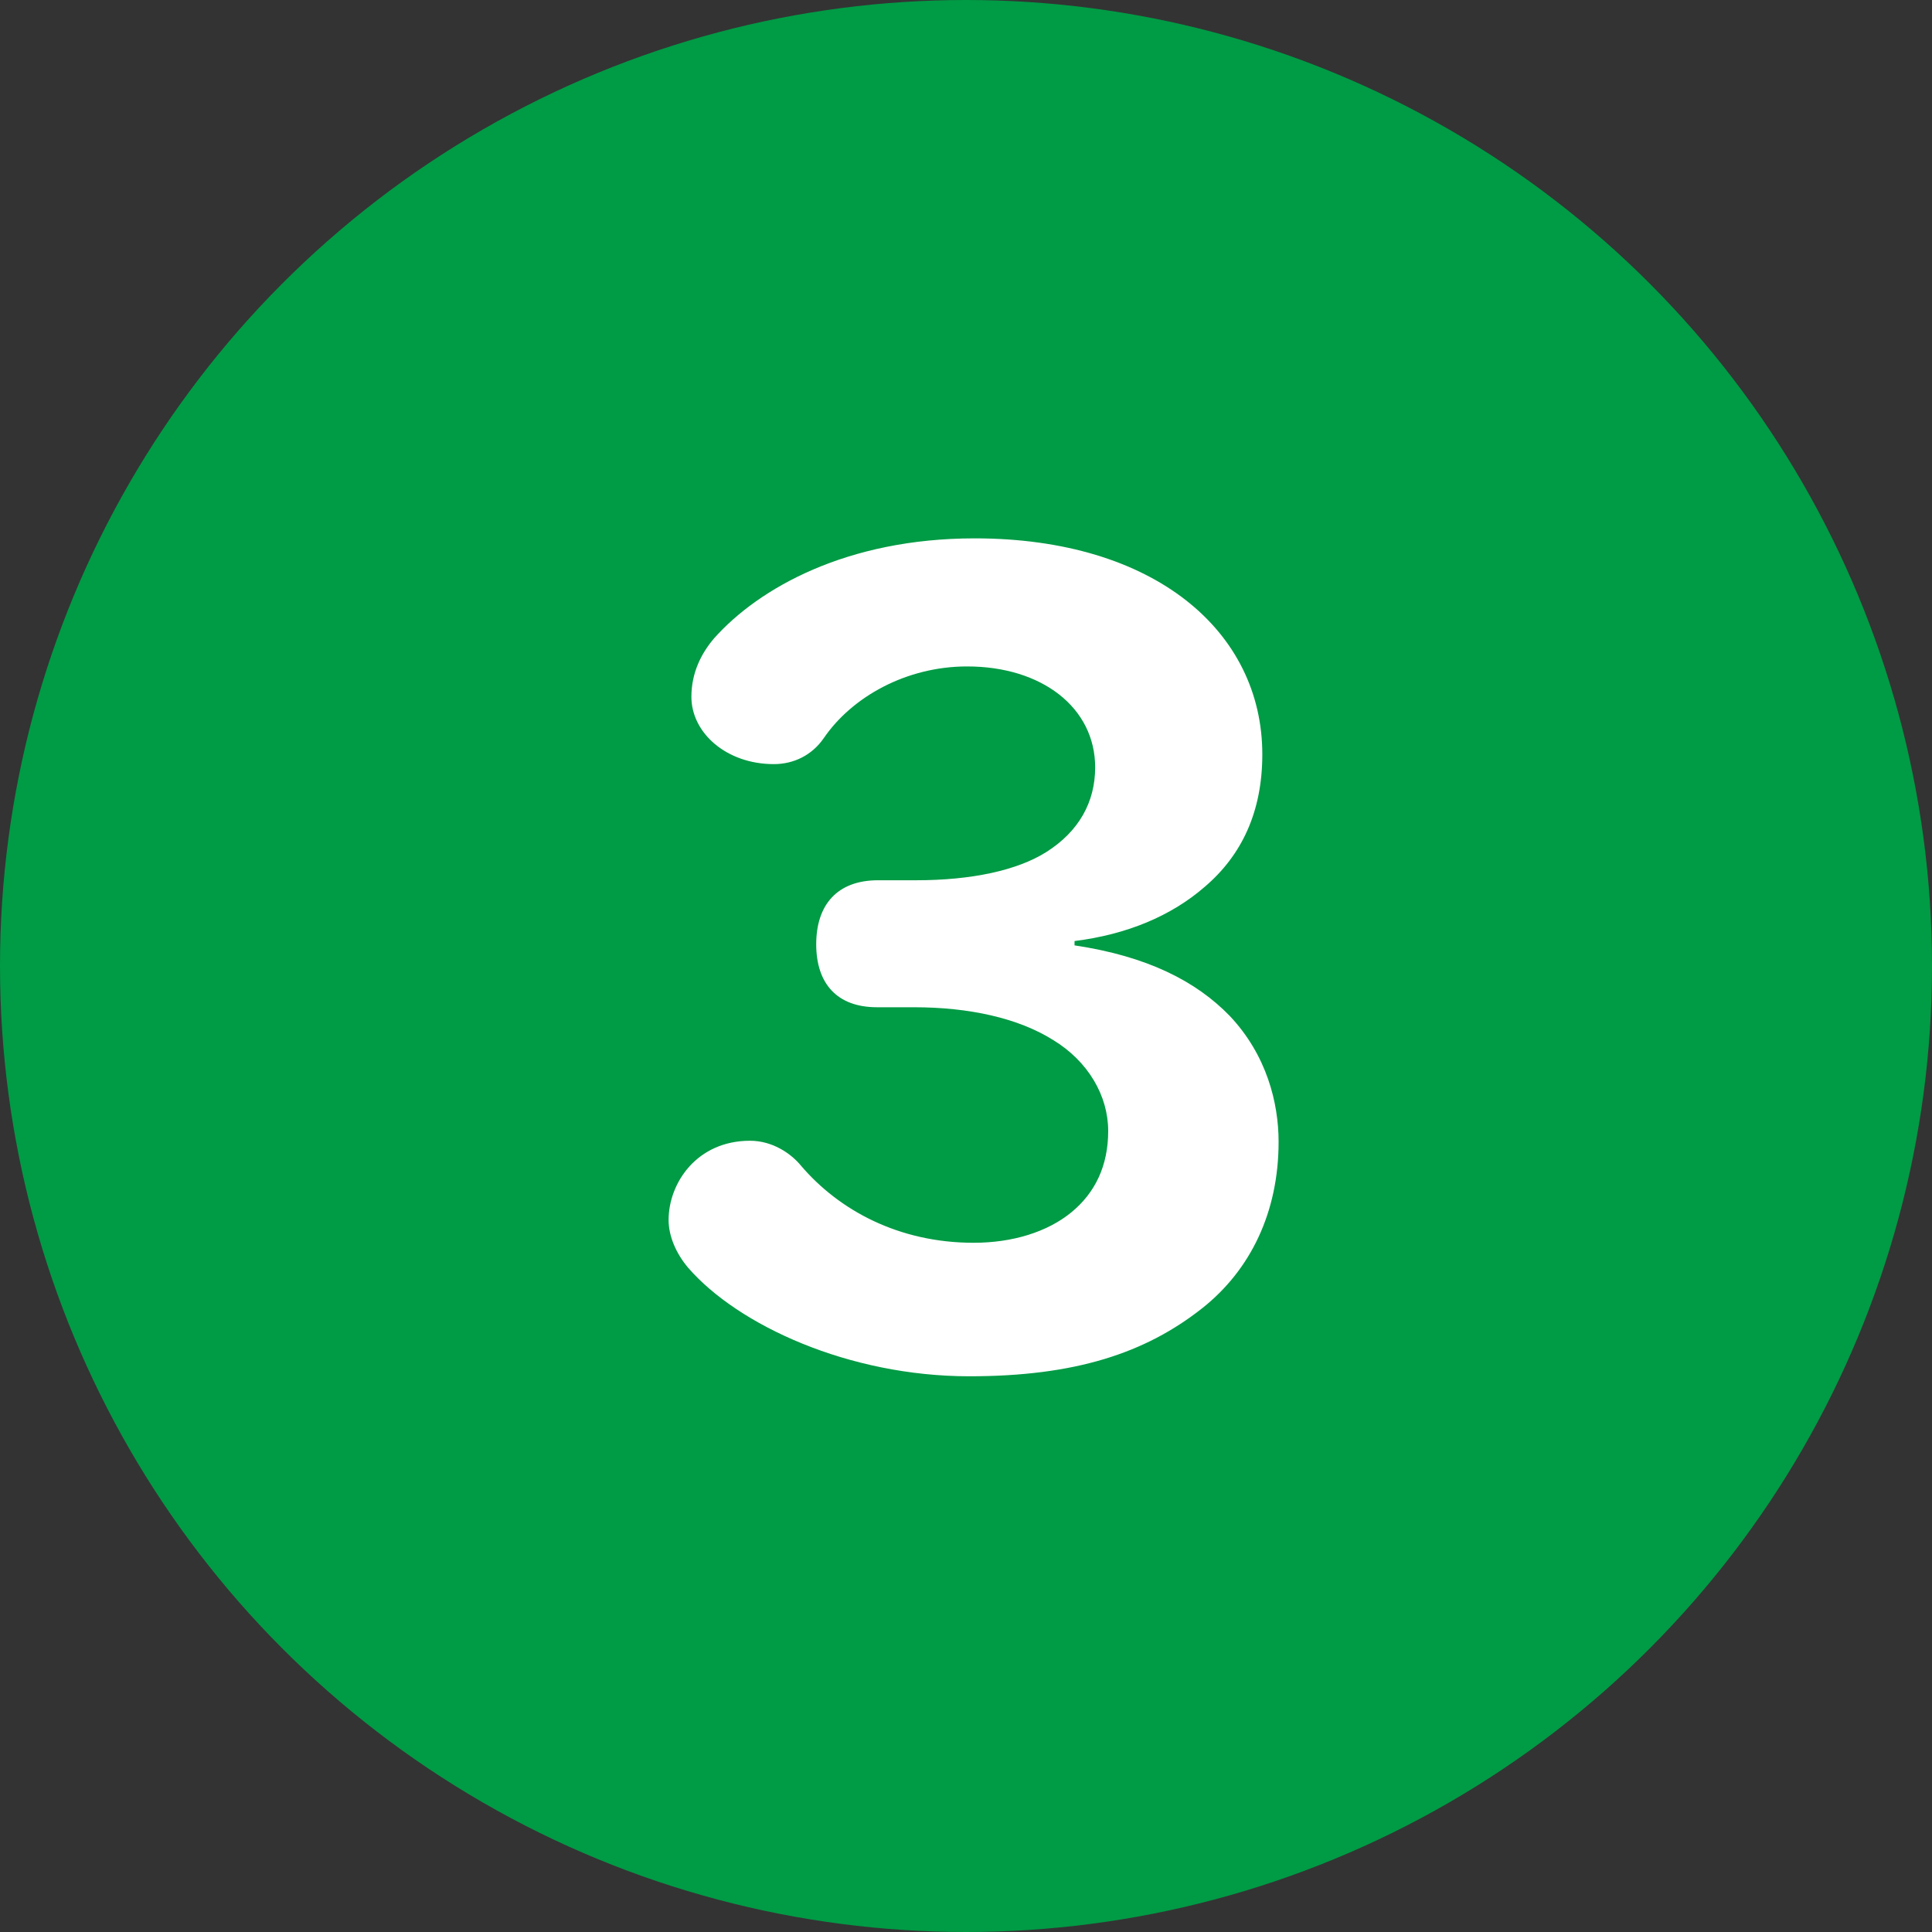 <?xml version="1.0" encoding="UTF-8"?><svg xmlns="http://www.w3.org/2000/svg" viewBox="0 0 35.6 35.6"><rect x="0" y="0" width="35.6" height="35.6" fill="#333333" stroke="none"/><defs><style>.d{fill:#fff;}.e{fill:#009b45;mix-blend-mode:multiply;}.f{isolation:isolate;}</style></defs><g class="f"><g id="a"/><g id="b"><g id="c"><g><circle class="e" cx="17.8" cy="17.8" r="17.8"/><path class="d" d="M22.16,24.1c-1.06,.84-2.36,1.26-4.3,1.26-2.22,0-4.26-.94-5.18-2-.22-.26-.36-.58-.36-.88,0-.68,.52-1.46,1.5-1.46,.42,0,.76,.24,.94,.46,.7,.82,1.8,1.42,3.18,1.42,.72,0,1.36-.2,1.8-.56,.44-.36,.68-.86,.68-1.5s-.36-1.28-1.02-1.68c-.64-.4-1.54-.6-2.56-.6h-.68c-.74,0-1.12-.44-1.12-1.16s.38-1.18,1.14-1.18h.7c1.02,0,1.86-.18,2.4-.52,.6-.38,.9-.92,.9-1.56,0-1.1-.98-1.86-2.36-1.86-1.12,0-2.12,.56-2.64,1.32-.22,.32-.56,.48-.92,.48-.88,0-1.52-.58-1.52-1.24,0-.44,.18-.8,.42-1.08,.82-.92,2.44-1.84,4.8-1.84,3.32,0,5.3,1.72,5.3,3.98,0,1.06-.38,1.86-1.06,2.44-.62,.54-1.44,.88-2.4,1v.08c1.34,.2,2.24,.66,2.86,1.3,.68,.72,.9,1.6,.9,2.32,0,1.3-.52,2.36-1.4,3.06Z"/></g></g></g></g></svg>